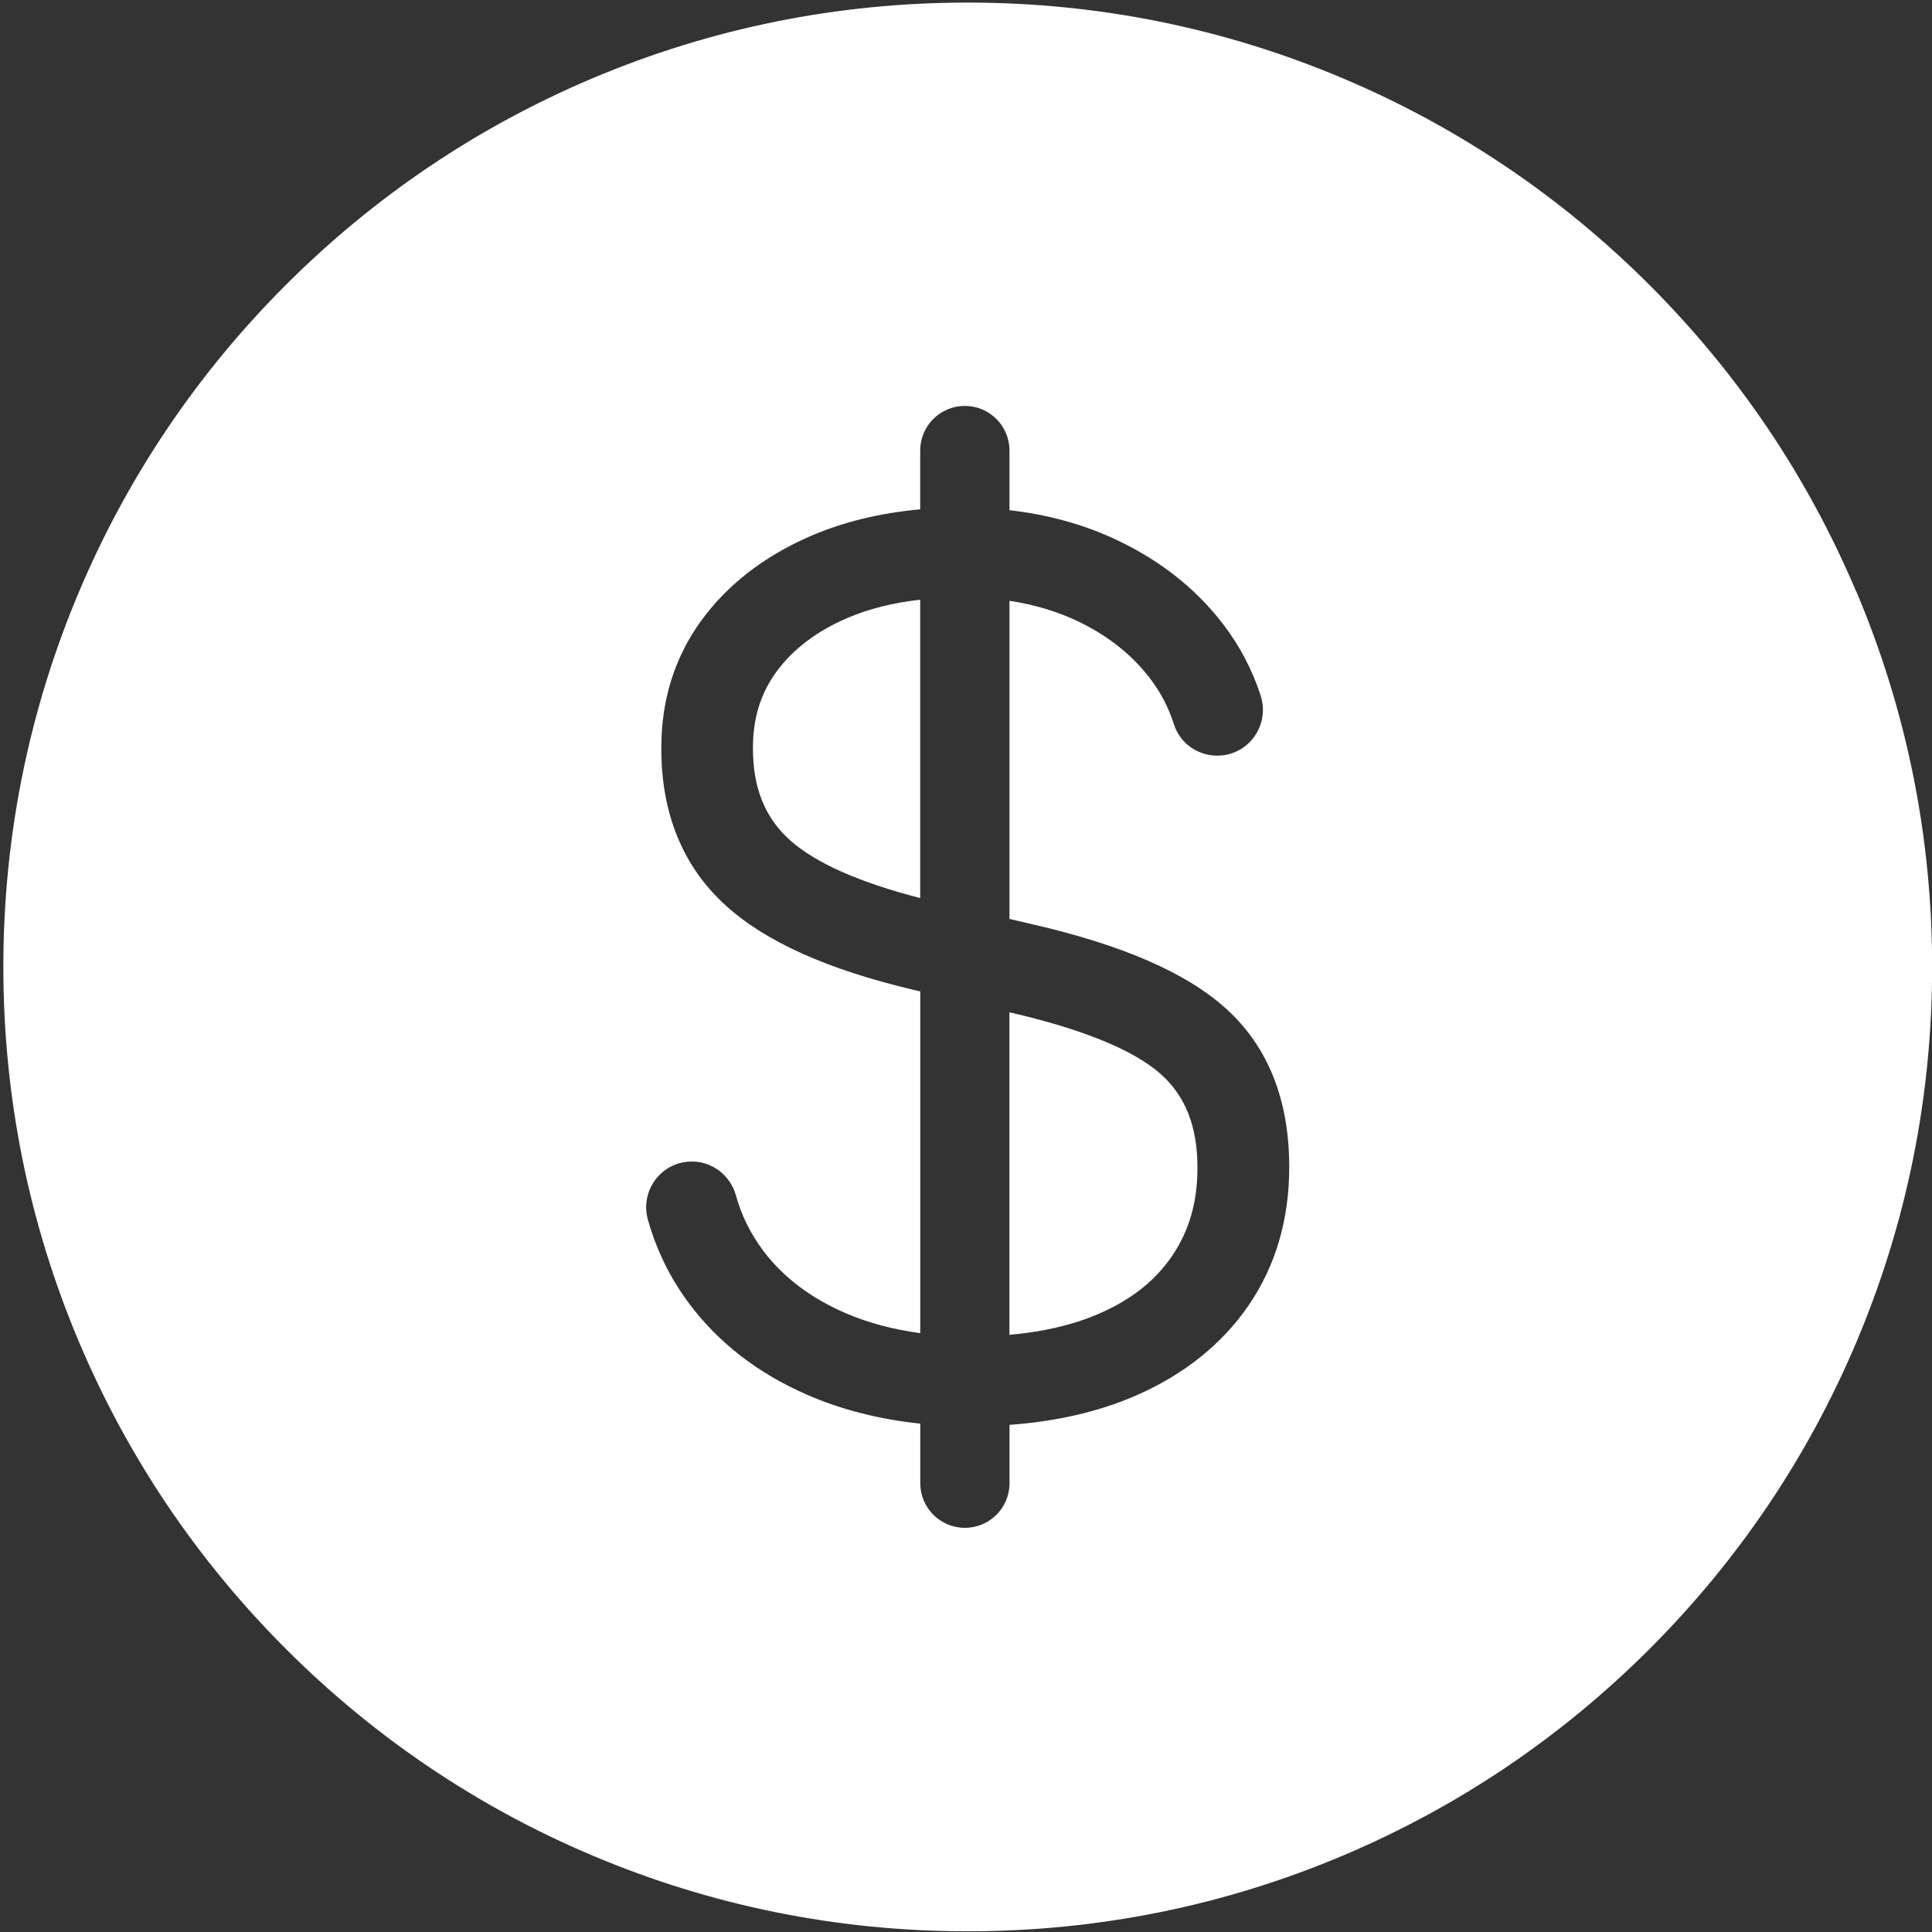 <svg xmlns="http://www.w3.org/2000/svg" id="Camada_1" viewBox="0 0 300 300"><rect x="0" y="0" width="300" height="300" fill="#333333" stroke="none"/><defs><style>      .st0 {        fill: #fff;      }    </style></defs><path class="st0" d="M180.23,166.77c-4.26-3.76-12.16-6.98-23.49-9.58v50.08c5.16-.45,9.74-1.51,13.65-3.17,5.15-2.19,8.95-5.16,11.62-9.09,2.64-3.89,3.93-8.35,3.93-13.63v-.1c0-6.36-1.87-11.11-5.72-14.51Z"></path><path class="st0" d="M120.61,104.24c-2.48,3.38-3.69,7.25-3.69,11.83v.19c0,6.12,1.89,10.77,5.78,14.23,3.95,3.52,10.74,6.53,20.19,8.96v-46.33c-4.21.47-8,1.42-11.31,2.84-4.73,2.03-8.42,4.82-10.97,8.29Z"></path><path class="st0" d="M288.23,91.86c-7.54-17.83-18.34-33.85-32.09-47.6-13.75-13.75-29.76-24.55-47.6-32.09C190.08,4.36,170.47.4,150.26.4s-39.82,3.96-58.29,11.77c-17.83,7.54-33.85,18.34-47.6,32.09-13.75,13.75-24.55,29.76-32.09,47.6C4.48,110.32.52,129.93.52,150.14s3.96,39.82,11.77,58.29c7.54,17.83,18.34,33.85,32.09,47.6,13.75,13.75,29.76,24.55,47.6,32.09,18.47,7.81,38.08,11.77,58.29,11.77s39.82-3.96,58.29-11.77c17.83-7.54,33.85-18.34,47.6-32.09,13.75-13.75,24.55-29.76,32.09-47.6,7.81-18.47,11.77-38.08,11.77-58.29s-3.96-39.82-11.77-58.29ZM200.19,181.27c0,8.1-2.12,15.3-6.29,21.4-4.14,6.05-10.03,10.76-17.51,14.03-5.73,2.5-12.32,4.02-19.63,4.55v9.06c0,3.83-3.1,6.93-6.93,6.93h0c-3.83,0-6.93-3.1-6.93-6.93v-9.25c-6.4-.67-12.32-2.18-17.64-4.51-7.61-3.33-13.77-8.11-18.3-14.2-2.9-3.89-5.02-8.22-6.35-12.95-1.24-4.39,1.9-8.8,6.45-9.03h0c3.34-.17,6.31,2.02,7.21,5.24.87,3.15,2.29,6,4.27,8.63,3.09,4.1,7.39,7.35,12.78,9.67,3.47,1.5,7.35,2.53,11.58,3.1v-53.06l-.8-.19c-13.61-3.2-23.26-7.53-29.5-13.24-6.57-6.01-9.91-14.18-9.91-24.27v-.19c0-7.39,2.08-14,6.18-19.66,4-5.51,9.6-9.89,16.65-13.01,5.18-2.29,11.01-3.73,17.37-4.3v-9.13c0-3.83,3.1-6.93,6.93-6.93h0c3.83,0,6.93,3.1,6.93,6.93v9.26c5.77.66,11.15,2.11,16.04,4.34,7.02,3.2,12.78,7.68,17.1,13.31,2.6,3.39,4.56,7.11,5.86,11.13,1.43,4.42-1.63,9.01-6.26,9.32h-.01c-3.23.21-6.23-1.78-7.2-4.87-.84-2.67-2.14-5.11-3.92-7.39-2.96-3.77-6.92-6.78-11.79-8.96-2.99-1.33-6.27-2.27-9.82-2.81v49.4l3.36.78c14.16,3.25,24.06,7.55,30.24,13.12,6.53,5.89,9.84,14.16,9.84,24.58v.09Z"></path></svg>